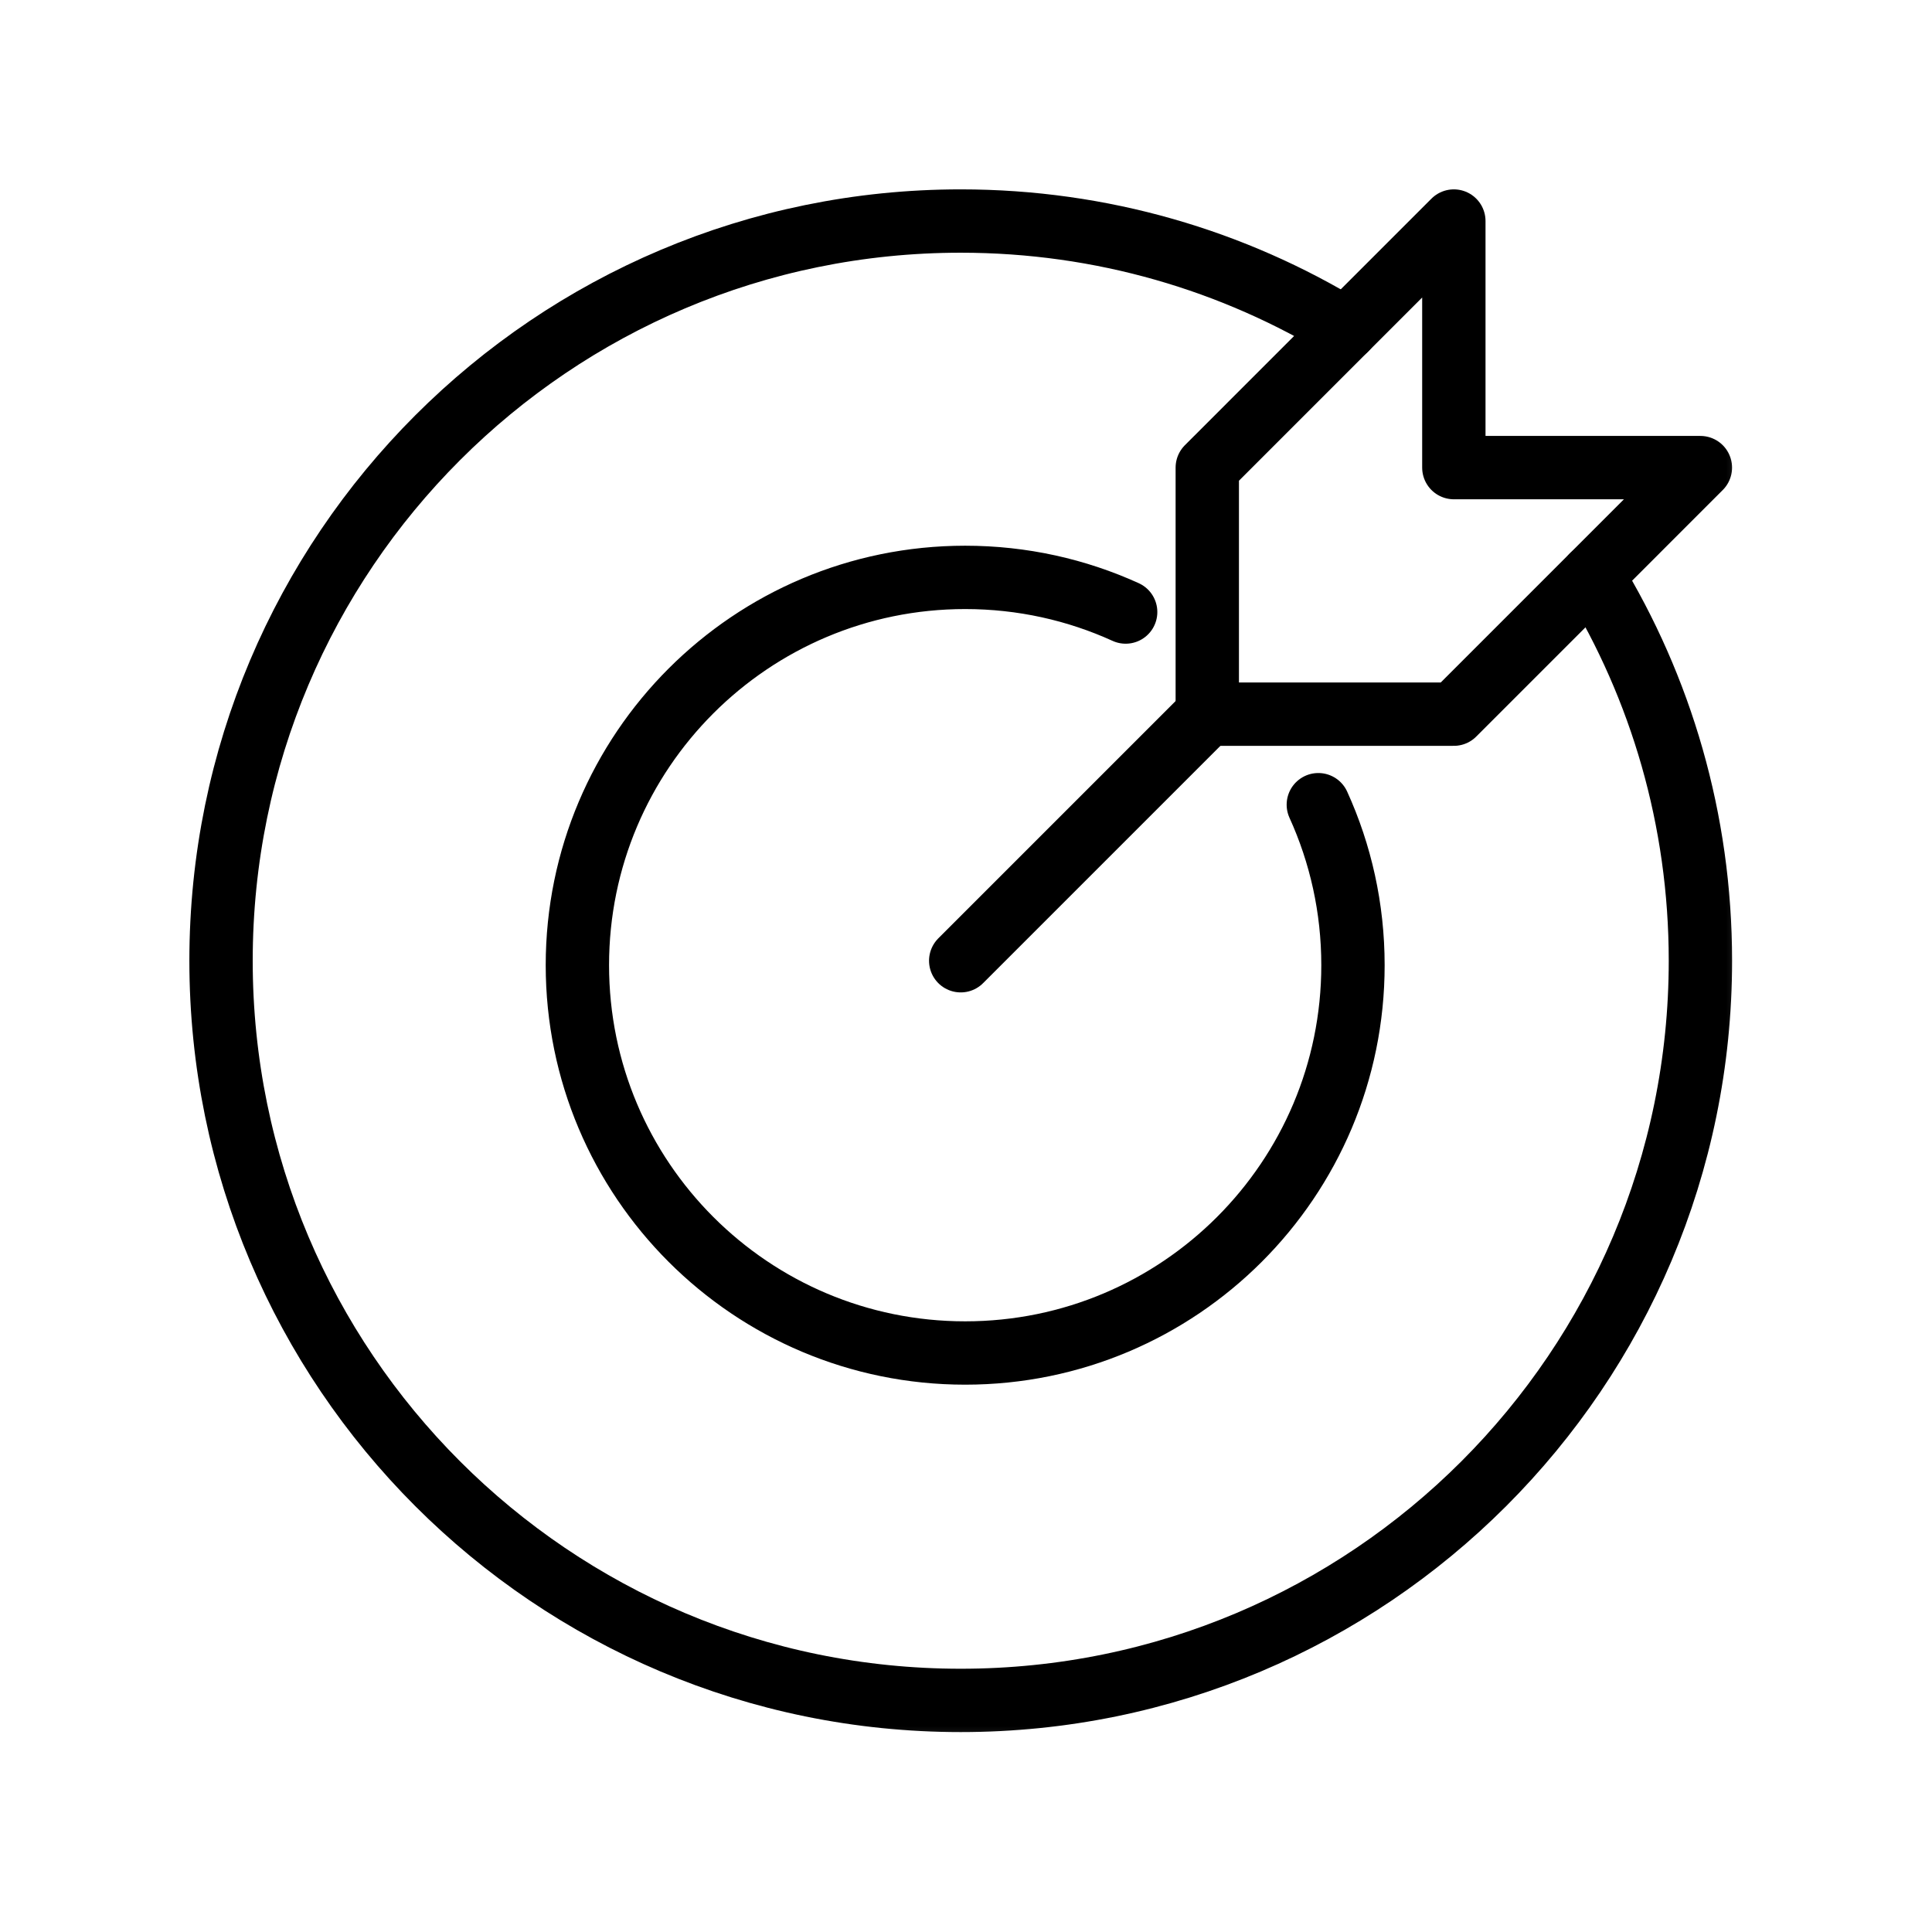 <svg width="61" height="61" viewBox="0 0 61 61" fill="none" xmlns="http://www.w3.org/2000/svg">
<mask id="mask0_720_2534" style="mask-type:luminance" maskUnits="userSpaceOnUse" x="4" y="5" width="52" height="51">
<path d="M5 5H55.667V55.667H5V5Z" fill="white" style="fill:white;fill-opacity:1;"/>
</mask>
<g mask="url(#mask0_720_2534)">
<path d="M50.277 18.175C52.441 21.717 53.688 25.879 53.688 30.334C53.688 43.232 43.231 53.688 30.333 53.688C17.435 53.688 6.979 43.232 6.979 30.334C6.979 17.436 17.435 6.979 30.333 6.979C34.788 6.979 38.95 8.226 42.492 10.39" stroke="#D5225B" style="stroke:#D5225B;stroke:color(display-p3 0.835 0.133 0.357);stroke-opacity:1;" stroke-width="2" stroke-miterlimit="10" stroke-linecap="round" stroke-linejoin="round"/>
<path d="M35.541 19.324C33.997 18.621 32.281 18.23 30.474 18.23C23.712 18.23 18.23 23.712 18.23 30.474C18.23 37.237 23.712 42.719 30.474 42.719C37.236 42.719 42.718 37.237 42.718 30.474C42.718 28.667 42.327 26.952 41.624 25.407" stroke="#D5225B" style="stroke:#D5225B;stroke:color(display-p3 0.835 0.133 0.357);stroke-opacity:1;" stroke-width="2" stroke-miterlimit="10" stroke-linecap="round" stroke-linejoin="round"/>
<path d="M38.118 22.549L30.333 30.334" stroke="#D5225B" style="stroke:#D5225B;stroke:color(display-p3 0.835 0.133 0.357);stroke-opacity:1;" stroke-width="2" stroke-miterlimit="10" stroke-linecap="round" stroke-linejoin="round"/>
<path d="M45.903 6.979L38.118 14.764V22.549H45.903L53.687 14.764H45.903V6.979Z" stroke="#D5225B" style="stroke:#D5225B;stroke:color(display-p3 0.835 0.133 0.357);stroke-opacity:1;" stroke-width="2" stroke-miterlimit="10" stroke-linecap="round" stroke-linejoin="round"/>
</g>
</svg>
